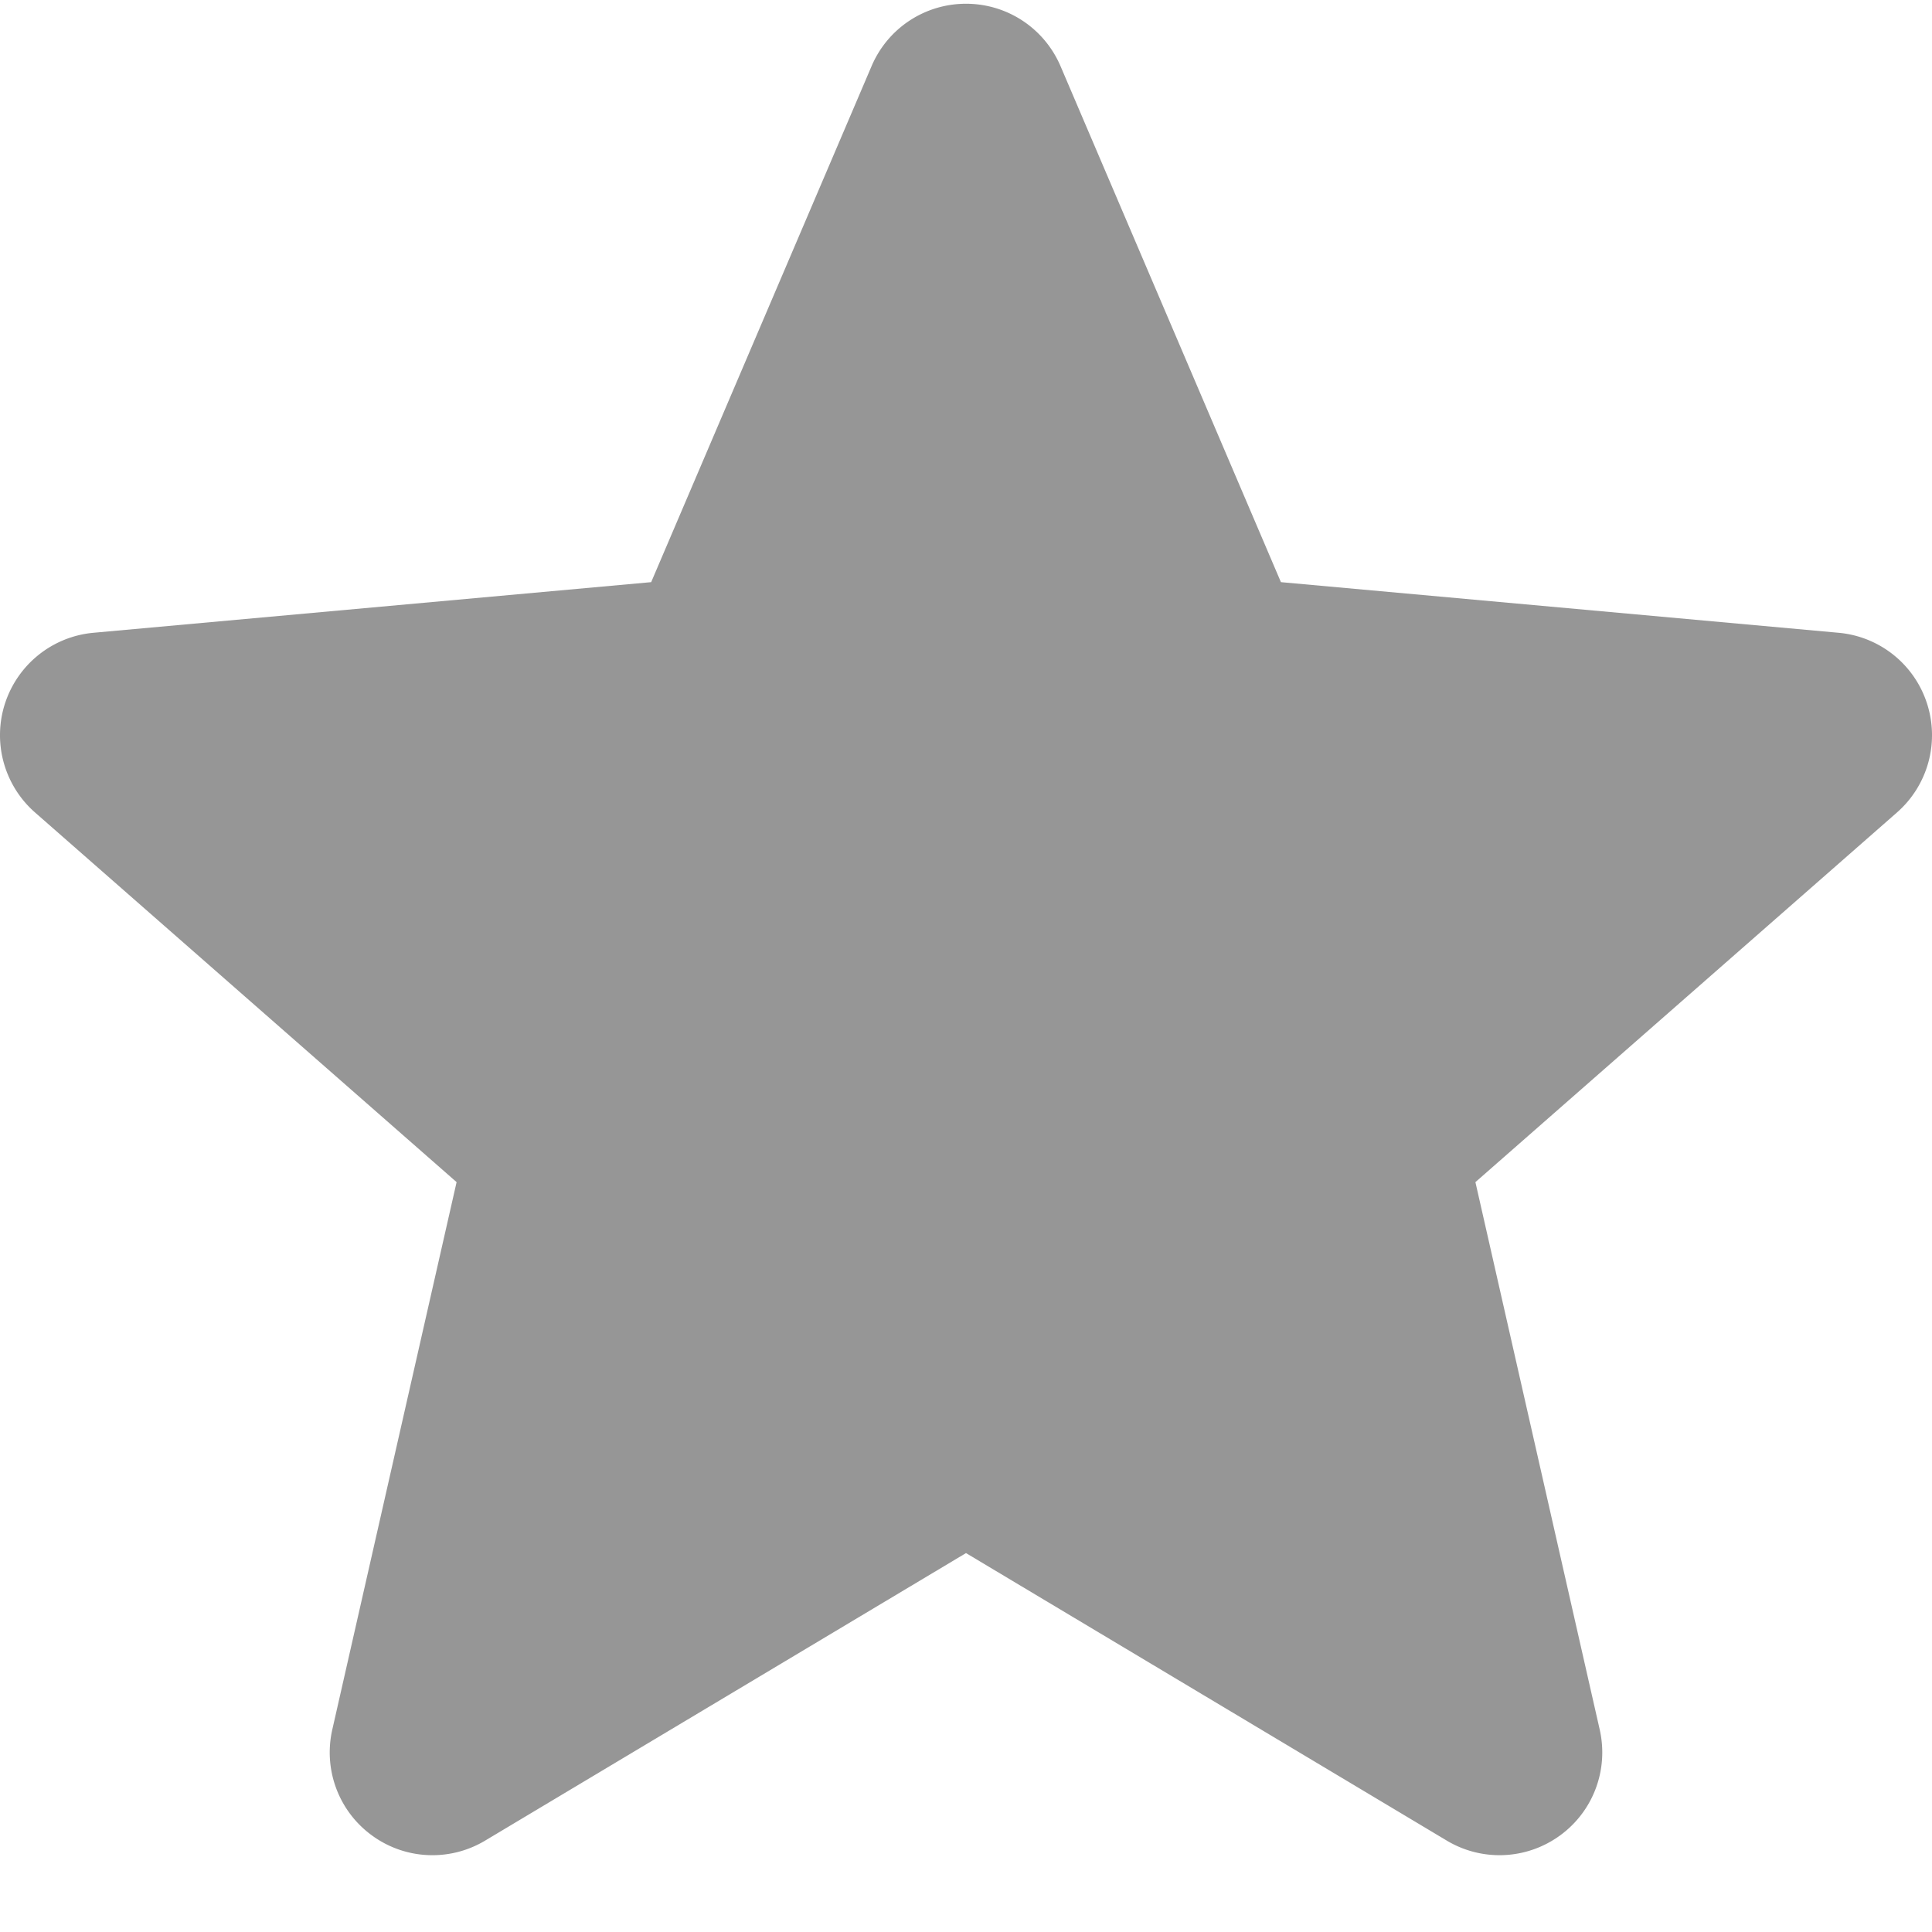 <svg xmlns="http://www.w3.org/2000/svg" version="1.1" xmlns:xlink="http://www.w3.org/1999/xlink" width="512" height="512" x="0" y="0" viewBox="0 0 511.991 511" style="enable-background:new 0 0 512 512" xml:space="preserve" class=""><g><path d="M510.652 185.883a27.177 27.177 0 0 0-23.402-18.688l-147.797-13.418-58.41-136.75C276.73 6.98 266.918.497 255.996.497s-20.738 6.483-25.023 16.53l-58.41 136.75-147.82 13.418c-10.837 1-20.013 8.34-23.403 18.688a27.25 27.25 0 0 0 7.937 28.926L121 312.773 88.059 457.86c-2.41 10.668 1.73 21.7 10.582 28.098a27.087 27.087 0 0 0 15.957 5.184 27.14 27.14 0 0 0 13.953-3.86l127.445-76.203 127.422 76.203a27.197 27.197 0 0 0 29.934-1.324c8.851-6.398 12.992-17.43 10.582-28.098l-32.942-145.086 111.723-97.964a27.246 27.246 0 0 0 7.937-28.926zM258.45 409.605" fill="#969696" opacity="1" data-original="#000000" class=""></path></g></svg>